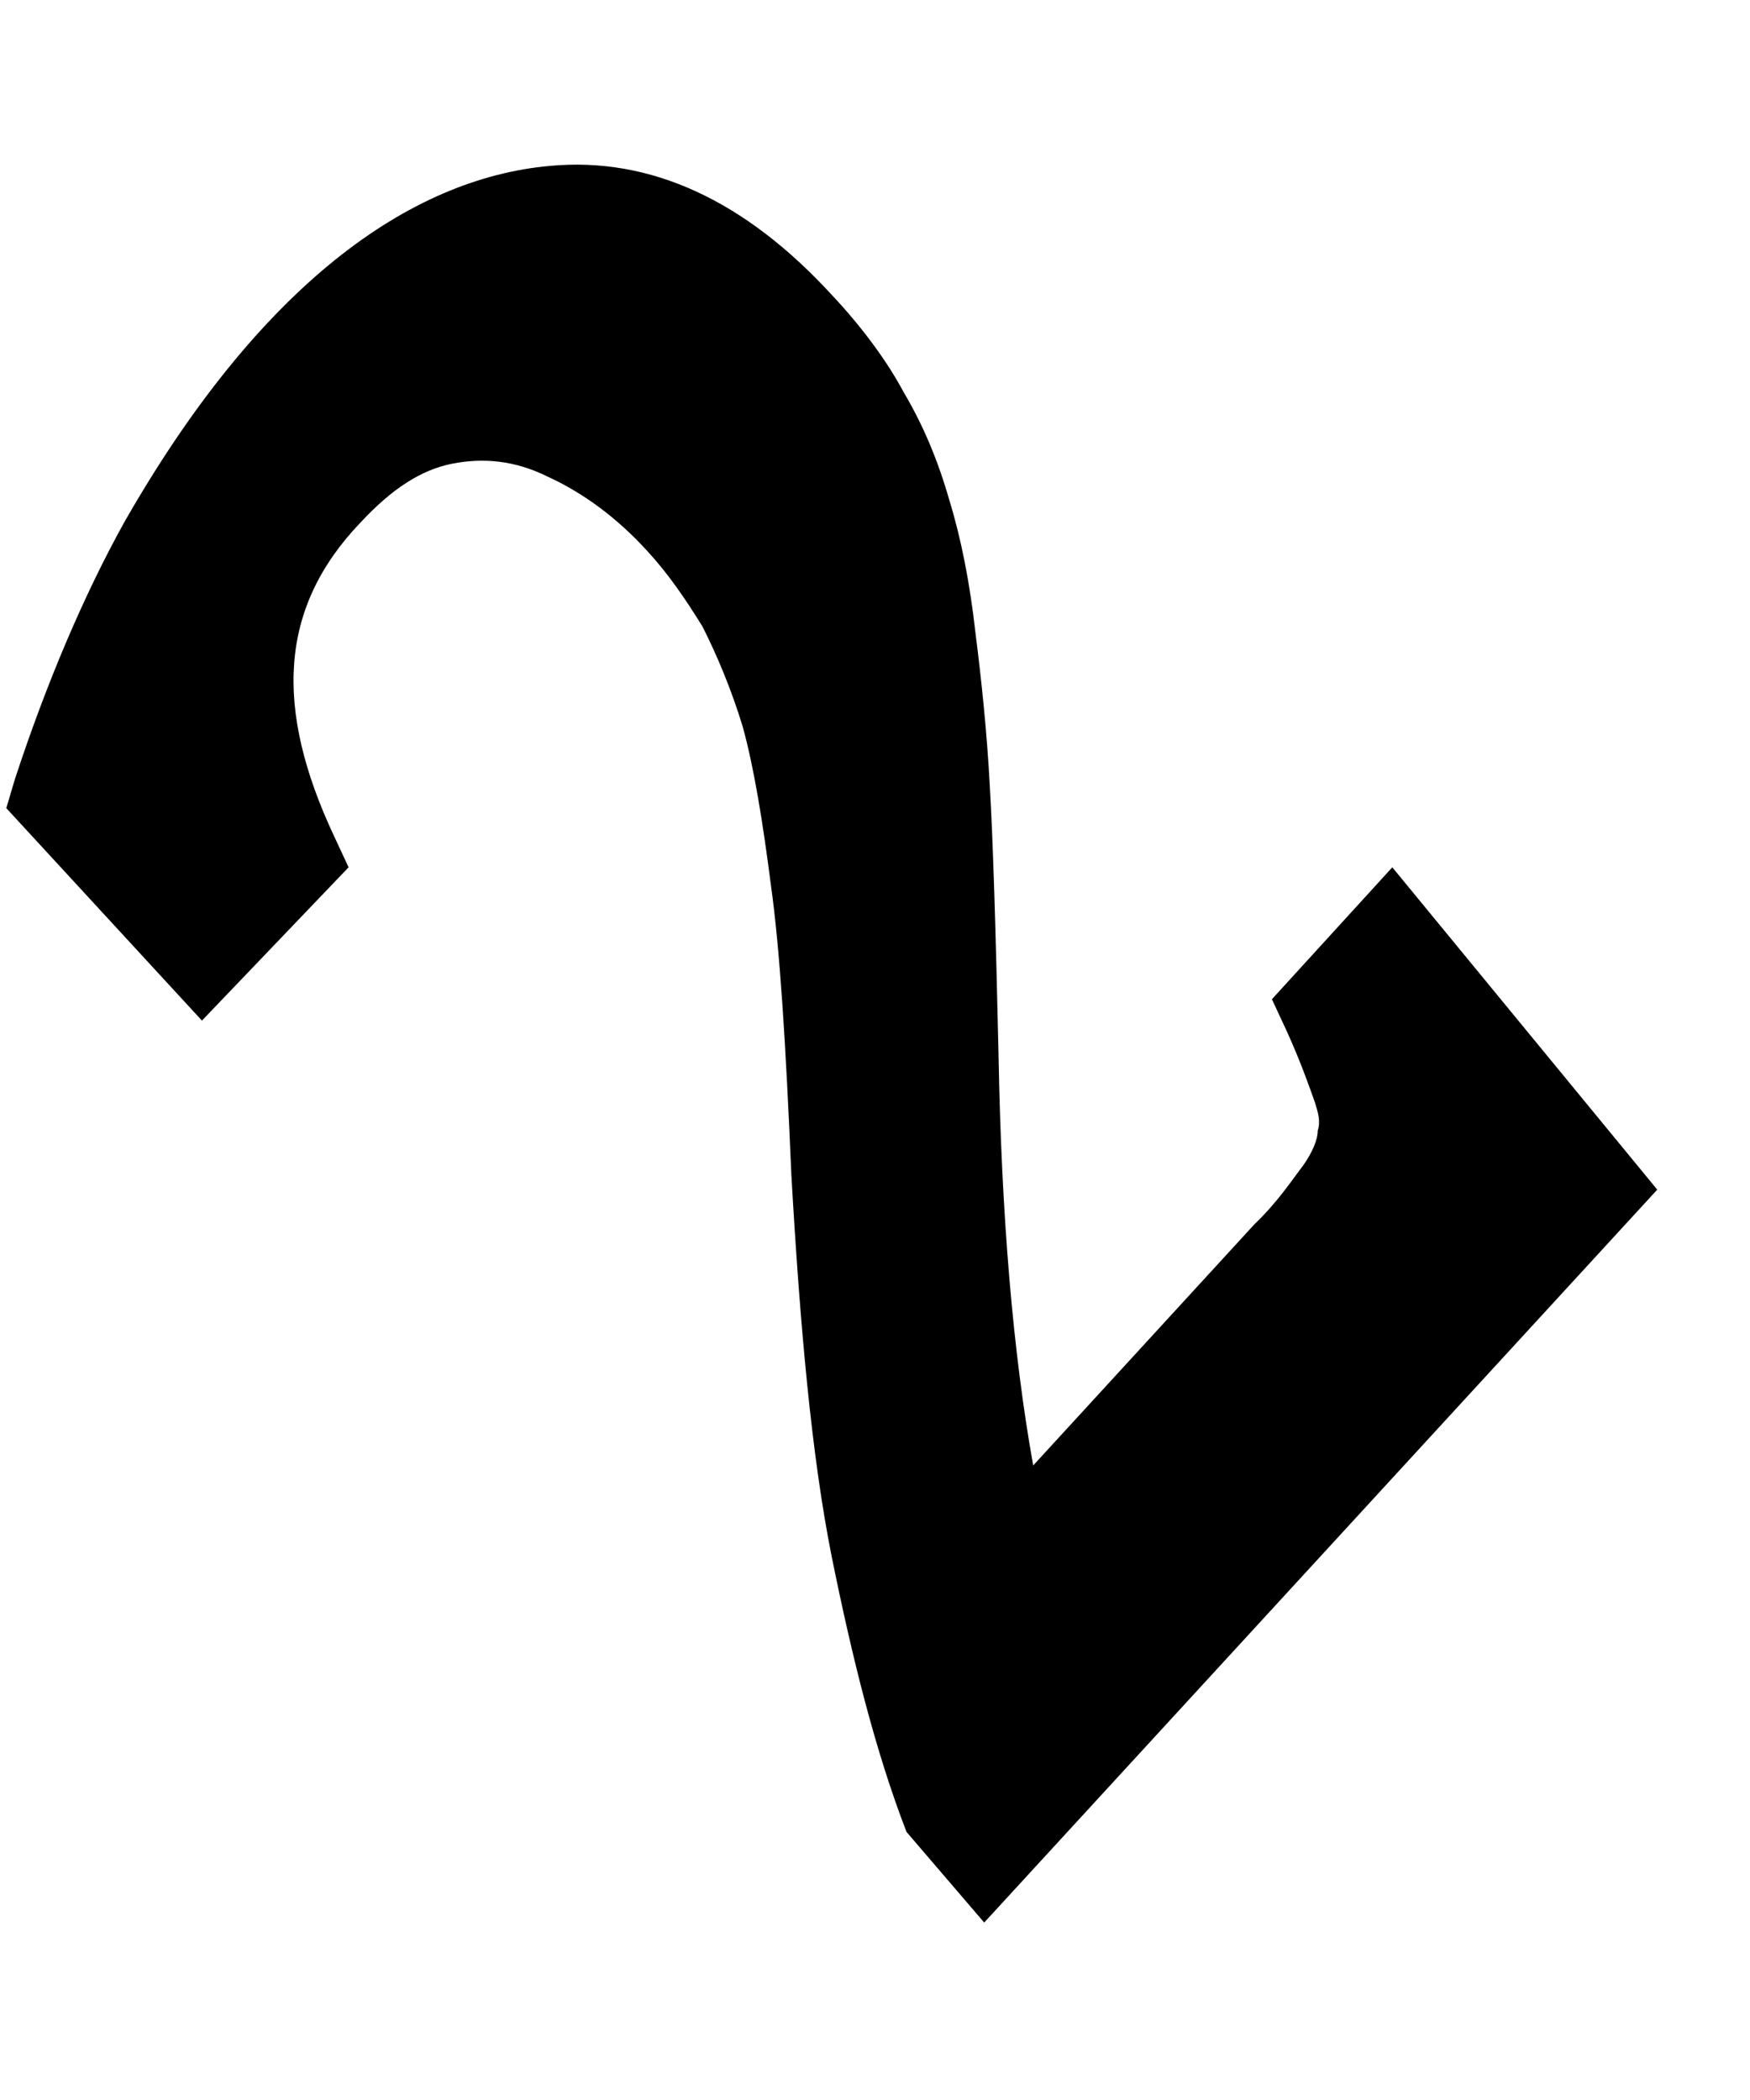 <svg width="5" height="6" viewBox="0 0 5 6" fill="none" xmlns="http://www.w3.org/2000/svg">
<path d="M0.996 2.478L0.955 2.39C0.782 2.022 0.798 1.736 1.029 1.494C1.119 1.397 1.202 1.343 1.291 1.325C1.382 1.307 1.472 1.316 1.563 1.361C1.662 1.406 1.76 1.476 1.85 1.575C1.908 1.638 1.957 1.709 2.007 1.79C2.048 1.871 2.089 1.968 2.122 2.076C2.154 2.192 2.179 2.345 2.203 2.532C2.228 2.711 2.245 2.979 2.261 3.356C2.286 3.794 2.319 4.16 2.376 4.446C2.434 4.733 2.5 5.001 2.59 5.234L2.812 5.493L4.735 3.399L3.978 2.478L3.634 2.855L3.675 2.943C3.716 3.033 3.741 3.105 3.757 3.15C3.765 3.176 3.774 3.203 3.765 3.23C3.765 3.257 3.749 3.293 3.724 3.329C3.691 3.372 3.65 3.435 3.584 3.498L2.952 4.187C2.894 3.864 2.861 3.471 2.853 3.015C2.845 2.658 2.837 2.397 2.828 2.246C2.82 2.094 2.804 1.941 2.787 1.808C2.771 1.665 2.746 1.539 2.713 1.431C2.68 1.316 2.639 1.217 2.581 1.119C2.533 1.029 2.459 0.93 2.376 0.842C2.129 0.573 1.859 0.447 1.571 0.474C1.169 0.51 0.741 0.815 0.354 1.494C0.24 1.7 0.133 1.95 0.042 2.228L0.018 2.309L0.577 2.916L0.996 2.478Z" fill="black"/>
</svg>
